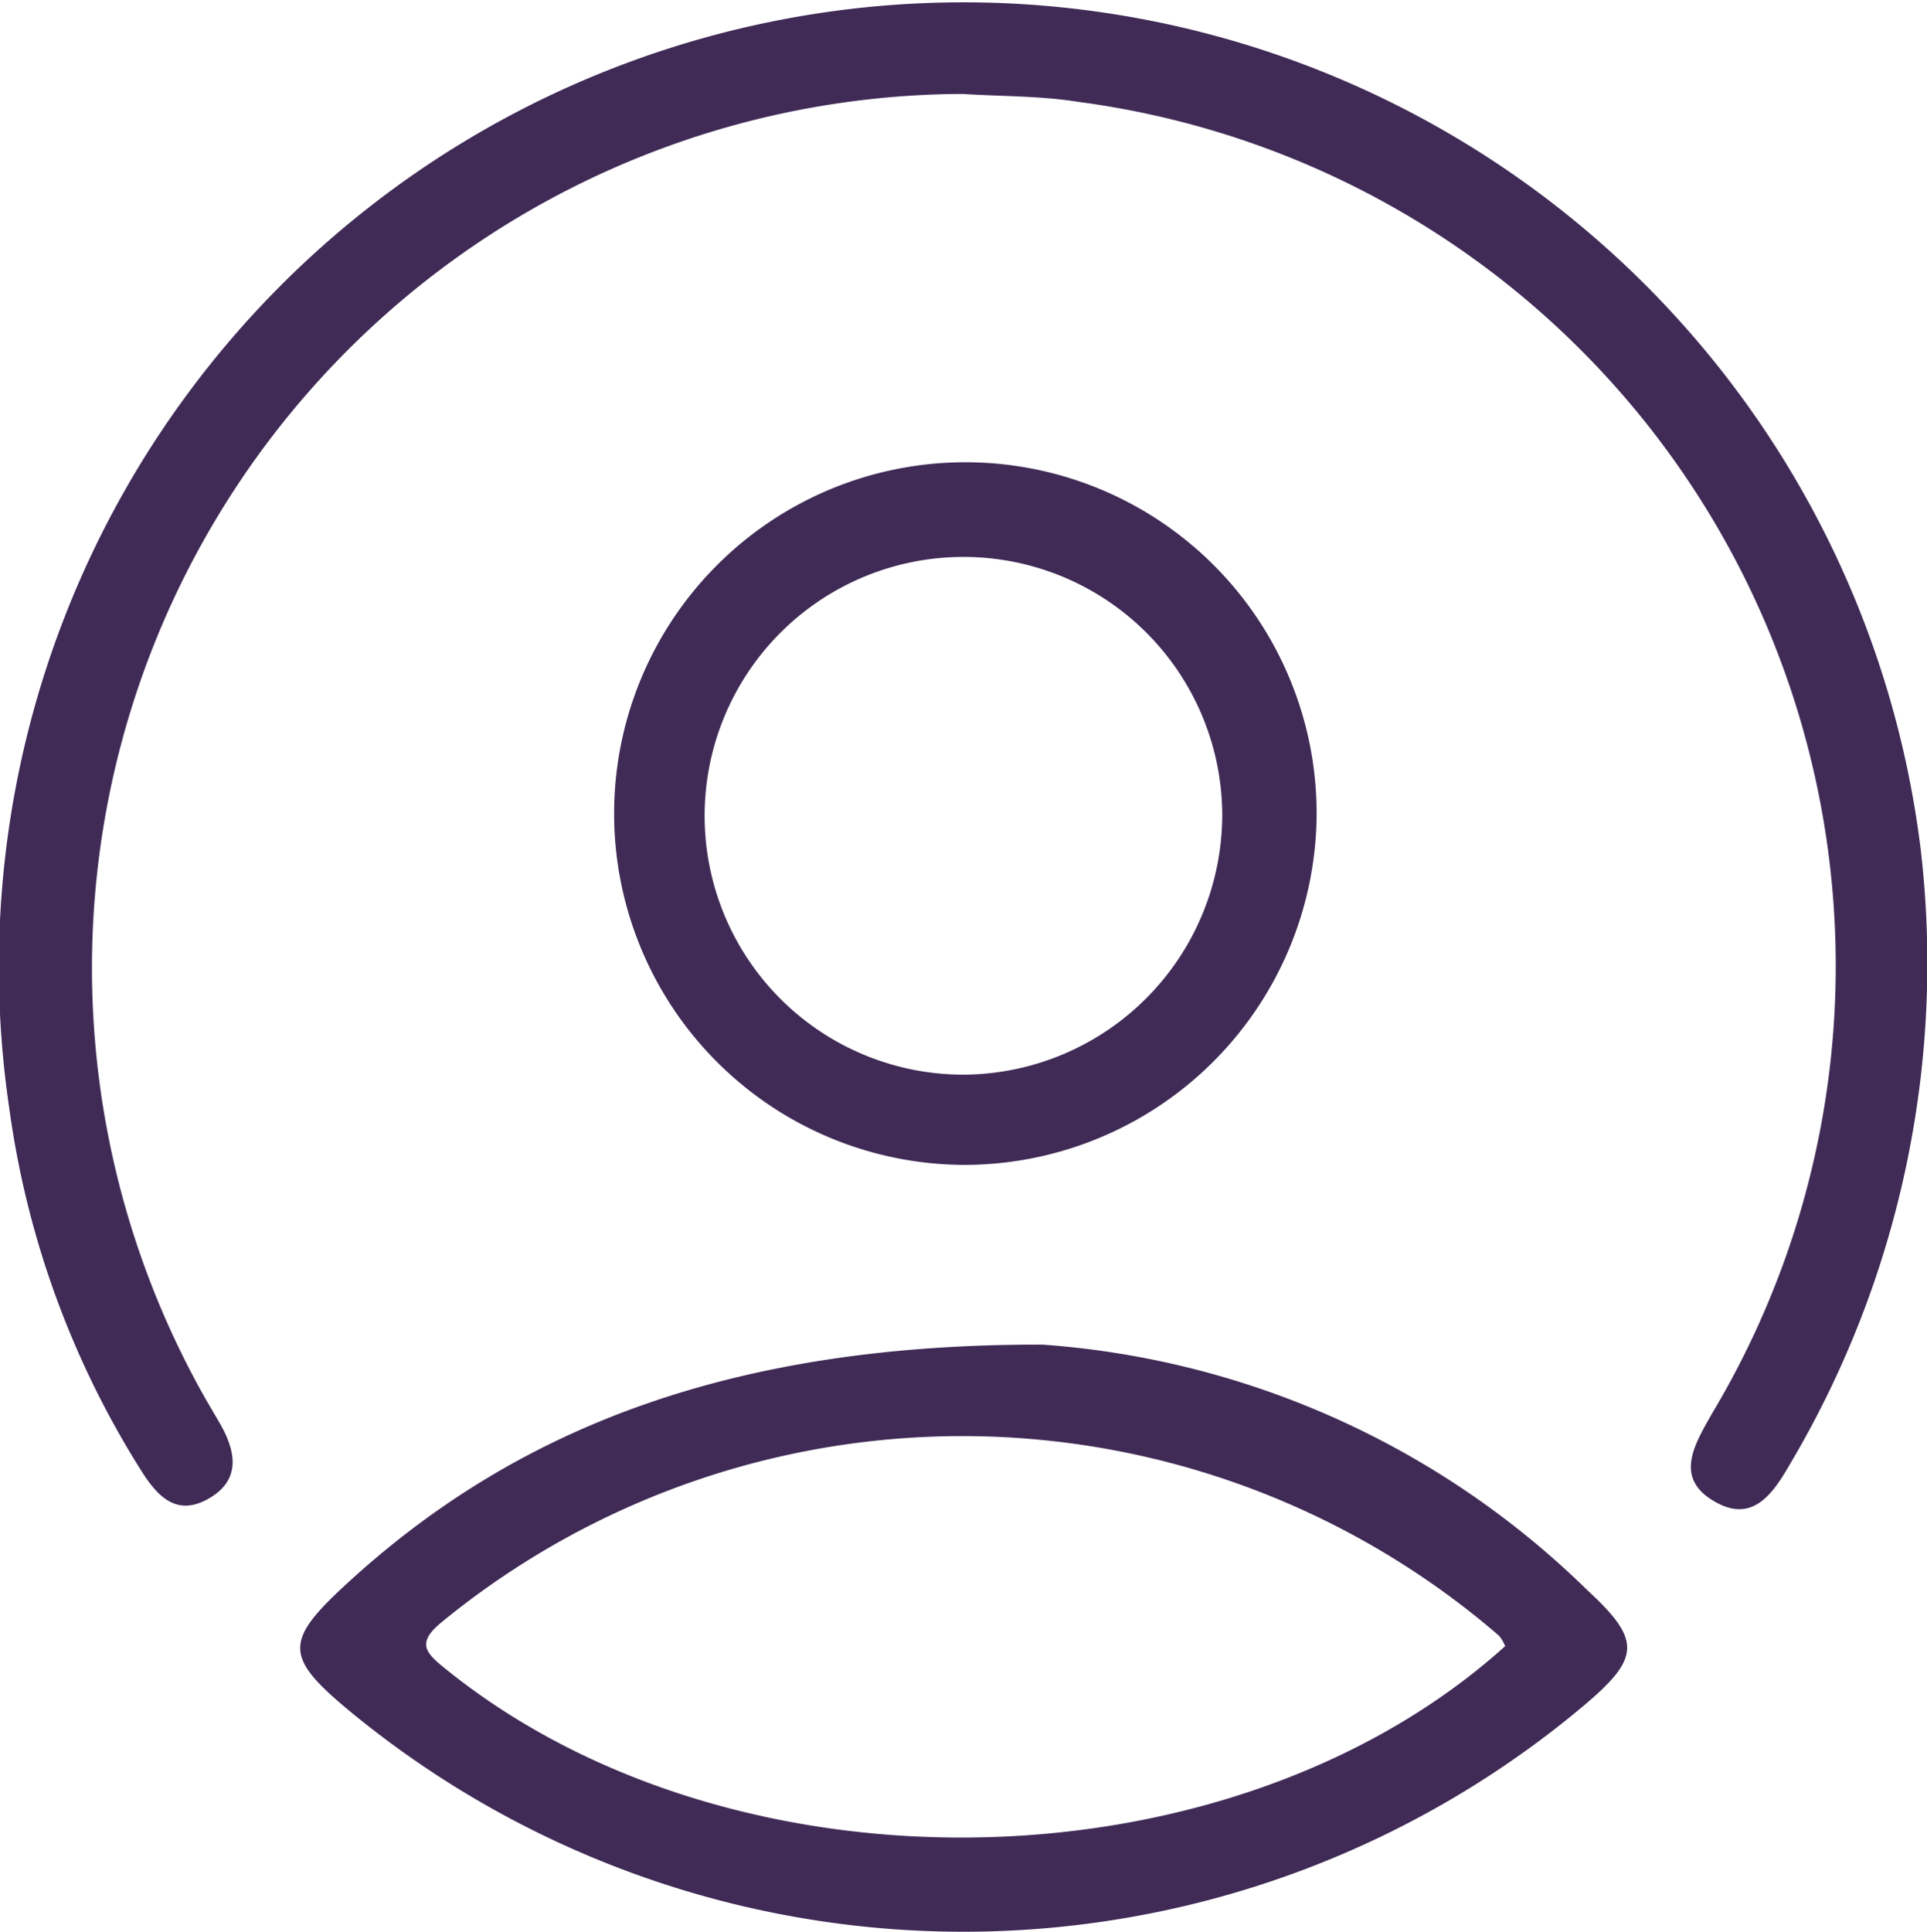 <svg xmlns="http://www.w3.org/2000/svg" width="31.271" height="31.342" viewBox="0 0 31.271 31.342">
    <g data-name="Group 251">
        <path data-name="Path 145" d="M1252.24 95.816a14.181 14.181 0 0 0-12.282 21.178l.2.342c.285.474.4.965-.17 1.28-.533.293-.842-.081-1.107-.51a14.756 14.756 0 0 1-2.111-5.828 15.652 15.652 0 1 1 31.021-4.179 15.931 15.931 0 0 1-2.1 9.907c-.276.477-.6 1.007-1.224.661-.7-.383-.349-.941-.062-1.447a14.14 14.14 0 0 0-10.286-21.275c-.619-.1-1.254-.088-1.881-.129" transform="translate(-1236.619 -94.292)" style="fill:#402b57"/>
        <path data-name="Path 146" d="M1253.534 116.108a14.052 14.052 0 0 1 8.843 3.983c.883.815.865 1.1-.072 1.887a15.645 15.645 0 0 1-20.087.013c-.963-.812-.967-1.081-.027-1.953 2.771-2.574 6.288-3.942 11.343-3.93m7.511 4.892a.642.642 0 0 0-.1-.169 13.333 13.333 0 0 0-17.142-.234c-.429.347-.295.5.059.782 4.687 3.779 12.755 3.609 17.183-.379" transform="translate(-1236.619 -94.292)" style="fill:#402b57"/>
        <path data-name="Path 147" d="M1252.291 113.192a5.7 5.7 0 1 1 5.694-5.685 5.722 5.722 0 0 1-5.694 5.685m4.162-5.732a4.2 4.2 0 1 0-4.189 4.268 4.221 4.221 0 0 0 4.189-4.268" transform="translate(-1236.619 -94.292)" style="fill:#402b57"/>
    </g>
</svg>
